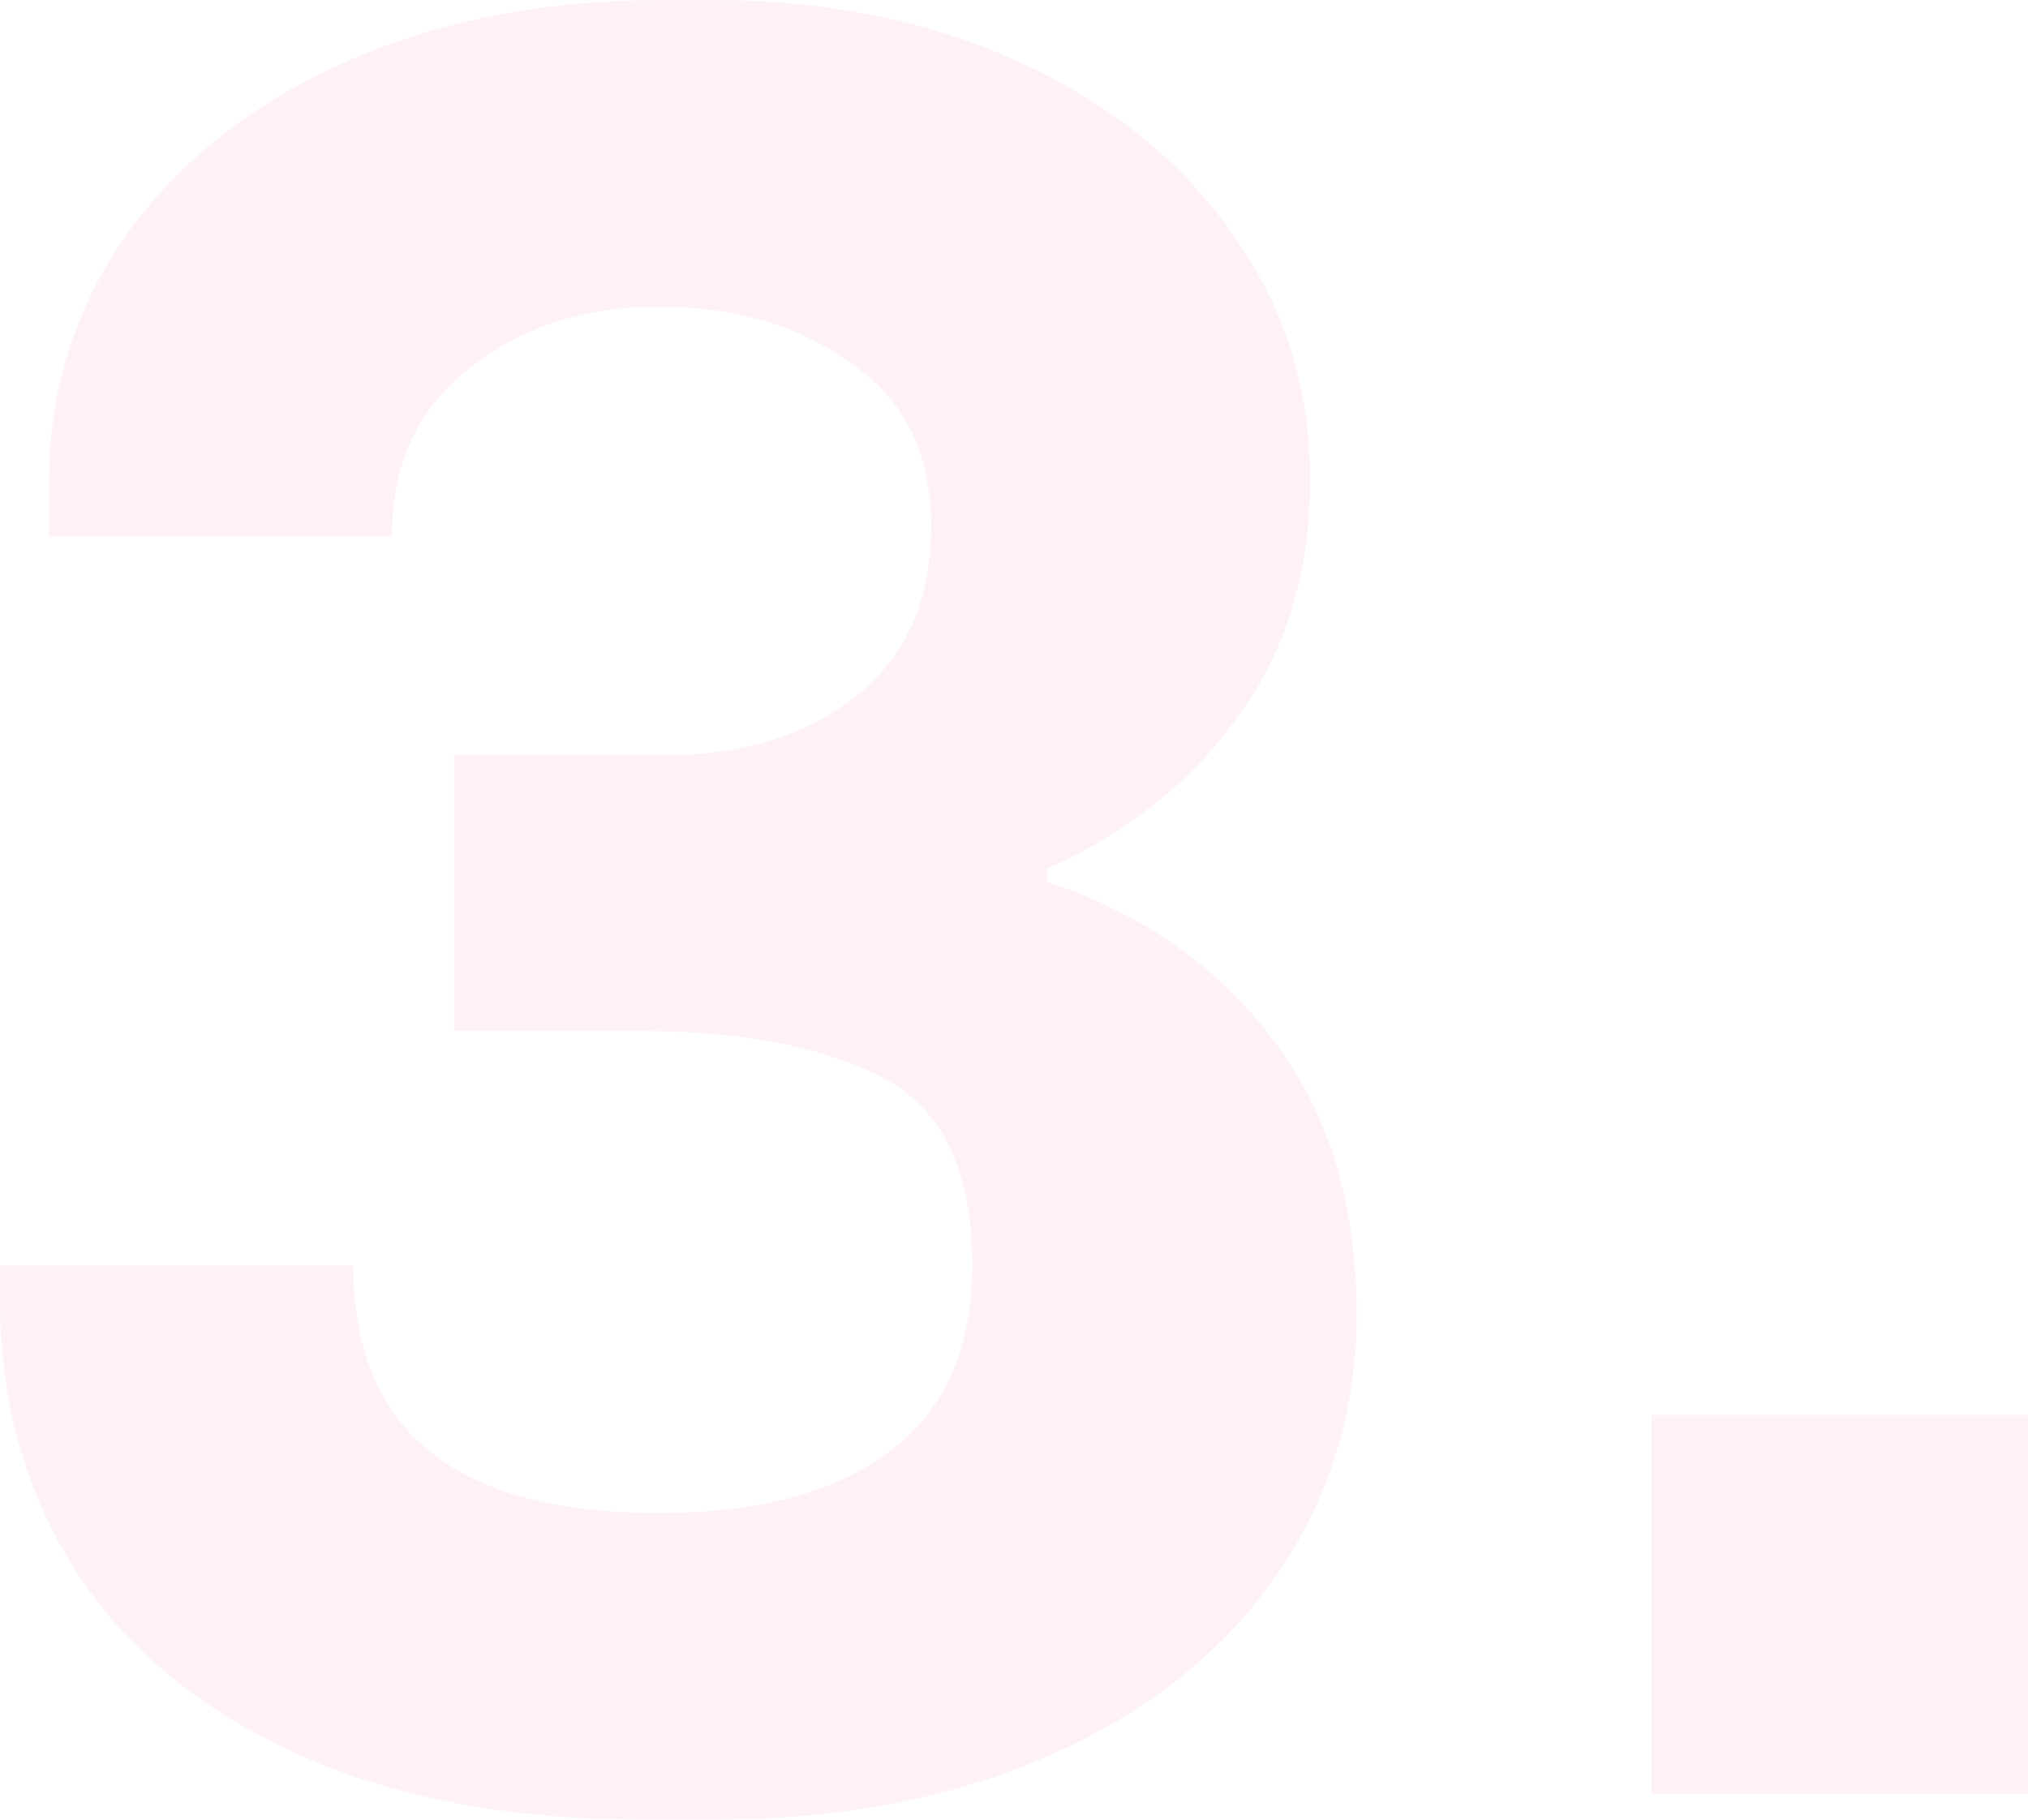 <svg width="273" height="245" viewBox="0 0 273 245" fill="none" xmlns="http://www.w3.org/2000/svg">
<g opacity="0.4">
<path d="M47.566 170.39C47.566 192.599 61.222 203.704 88.534 203.704C102.191 203.704 112.606 200.928 119.782 195.375C127.189 189.823 130.892 181.494 130.892 170.39C130.892 157.665 126.841 149.221 118.74 145.057C110.639 140.892 99.76 138.81 86.104 138.81H61.106V101.678H89.576C99.992 101.678 108.556 99.018 115.268 93.697C121.981 88.376 125.337 80.741 125.337 70.793C125.337 61.077 121.749 53.789 114.574 48.931C107.63 43.841 98.95 41.296 88.534 41.296C78.582 41.296 70.133 44.072 63.189 49.625C56.245 54.946 52.773 62.465 52.773 72.181H6.597V64.894C6.597 52.632 10.069 41.527 17.012 31.579C24.188 21.631 34.025 13.881 46.524 8.329C59.023 2.776 73.258 0 89.229 0H95.826C111.333 0 125.105 2.776 137.141 8.329C149.409 13.881 159.015 21.631 165.959 31.579C172.902 41.296 176.374 52.285 176.374 64.547C176.374 77.04 173.134 87.682 166.653 96.473C160.403 105.264 151.839 112.089 140.961 116.948V118.683C153.923 123.078 164.107 130.25 171.514 140.198C178.92 149.915 182.624 162.177 182.624 176.983C182.624 189.939 179.036 201.622 171.861 212.033C164.686 222.443 154.501 230.541 141.308 236.324C128.346 242.108 113.185 245 95.826 245H86.451C68.397 245 52.773 241.992 39.58 235.977C26.618 229.962 16.781 221.749 10.069 211.339C3.356 200.696 0 188.666 0 175.248V170.39H47.566Z" fill="#FFDEE5"/>
<path d="M222.31 190.517H273V241.53H222.31V190.517Z" fill="#FFDEE5"/>
</g>
</svg>
